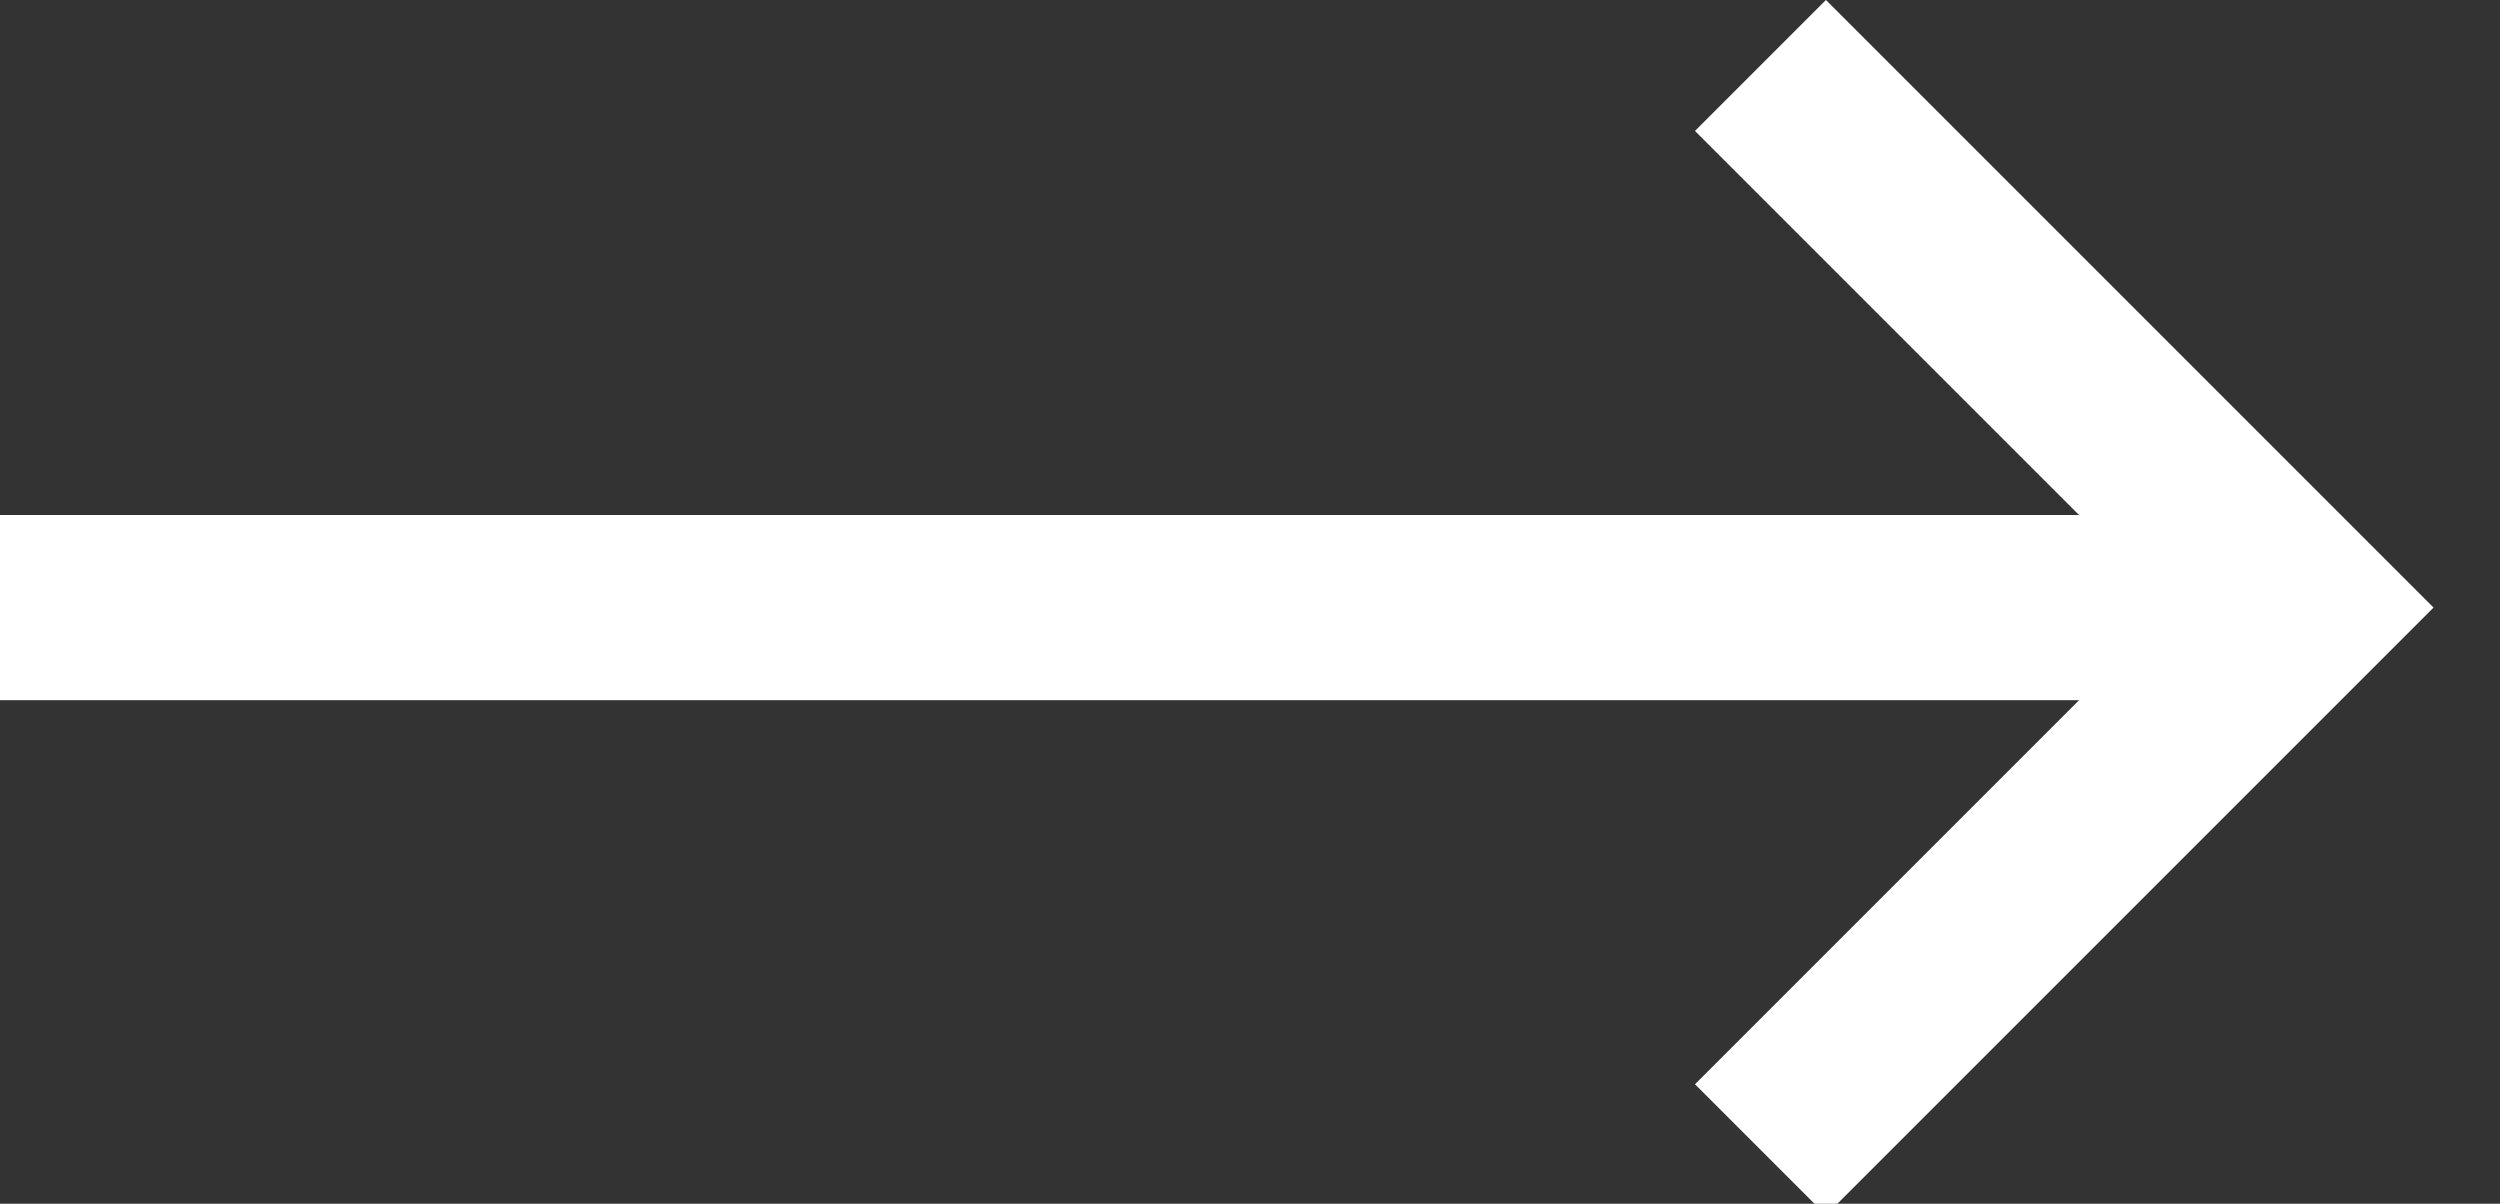 <?xml version="1.0" encoding="UTF-8"?>
<svg width="27px" height="13px" viewBox="0 0 27 13" version="1.1" xmlns="http://www.w3.org/2000/svg" xmlns:xlink="http://www.w3.org/1999/xlink">
    <rect x="0" y="0" width="27" height="13" fill="#333333" stroke="none"/>
    <!-- Generator: Sketch 48.2 (47327) - http://www.bohemiancoding.com/sketch -->
    <title>arrow/right/white</title>
    <desc>Created with Sketch.</desc>
    <defs></defs>
    <g id="Symbols" stroke="none" stroke-width="1" fill="none" fill-rule="evenodd">
        <g id="arrow/right/white" stroke="#FFFFFF" stroke-width="2">
            <g id="Page-1">
                <path d="M0,6.562 L25,6.562" id="Stroke-1"></path>
                <polyline id="Stroke-3" points="19.013 0.707 24.868 6.562 19.013 12.417"></polyline>
            </g>
        </g>
    </g>
</svg>